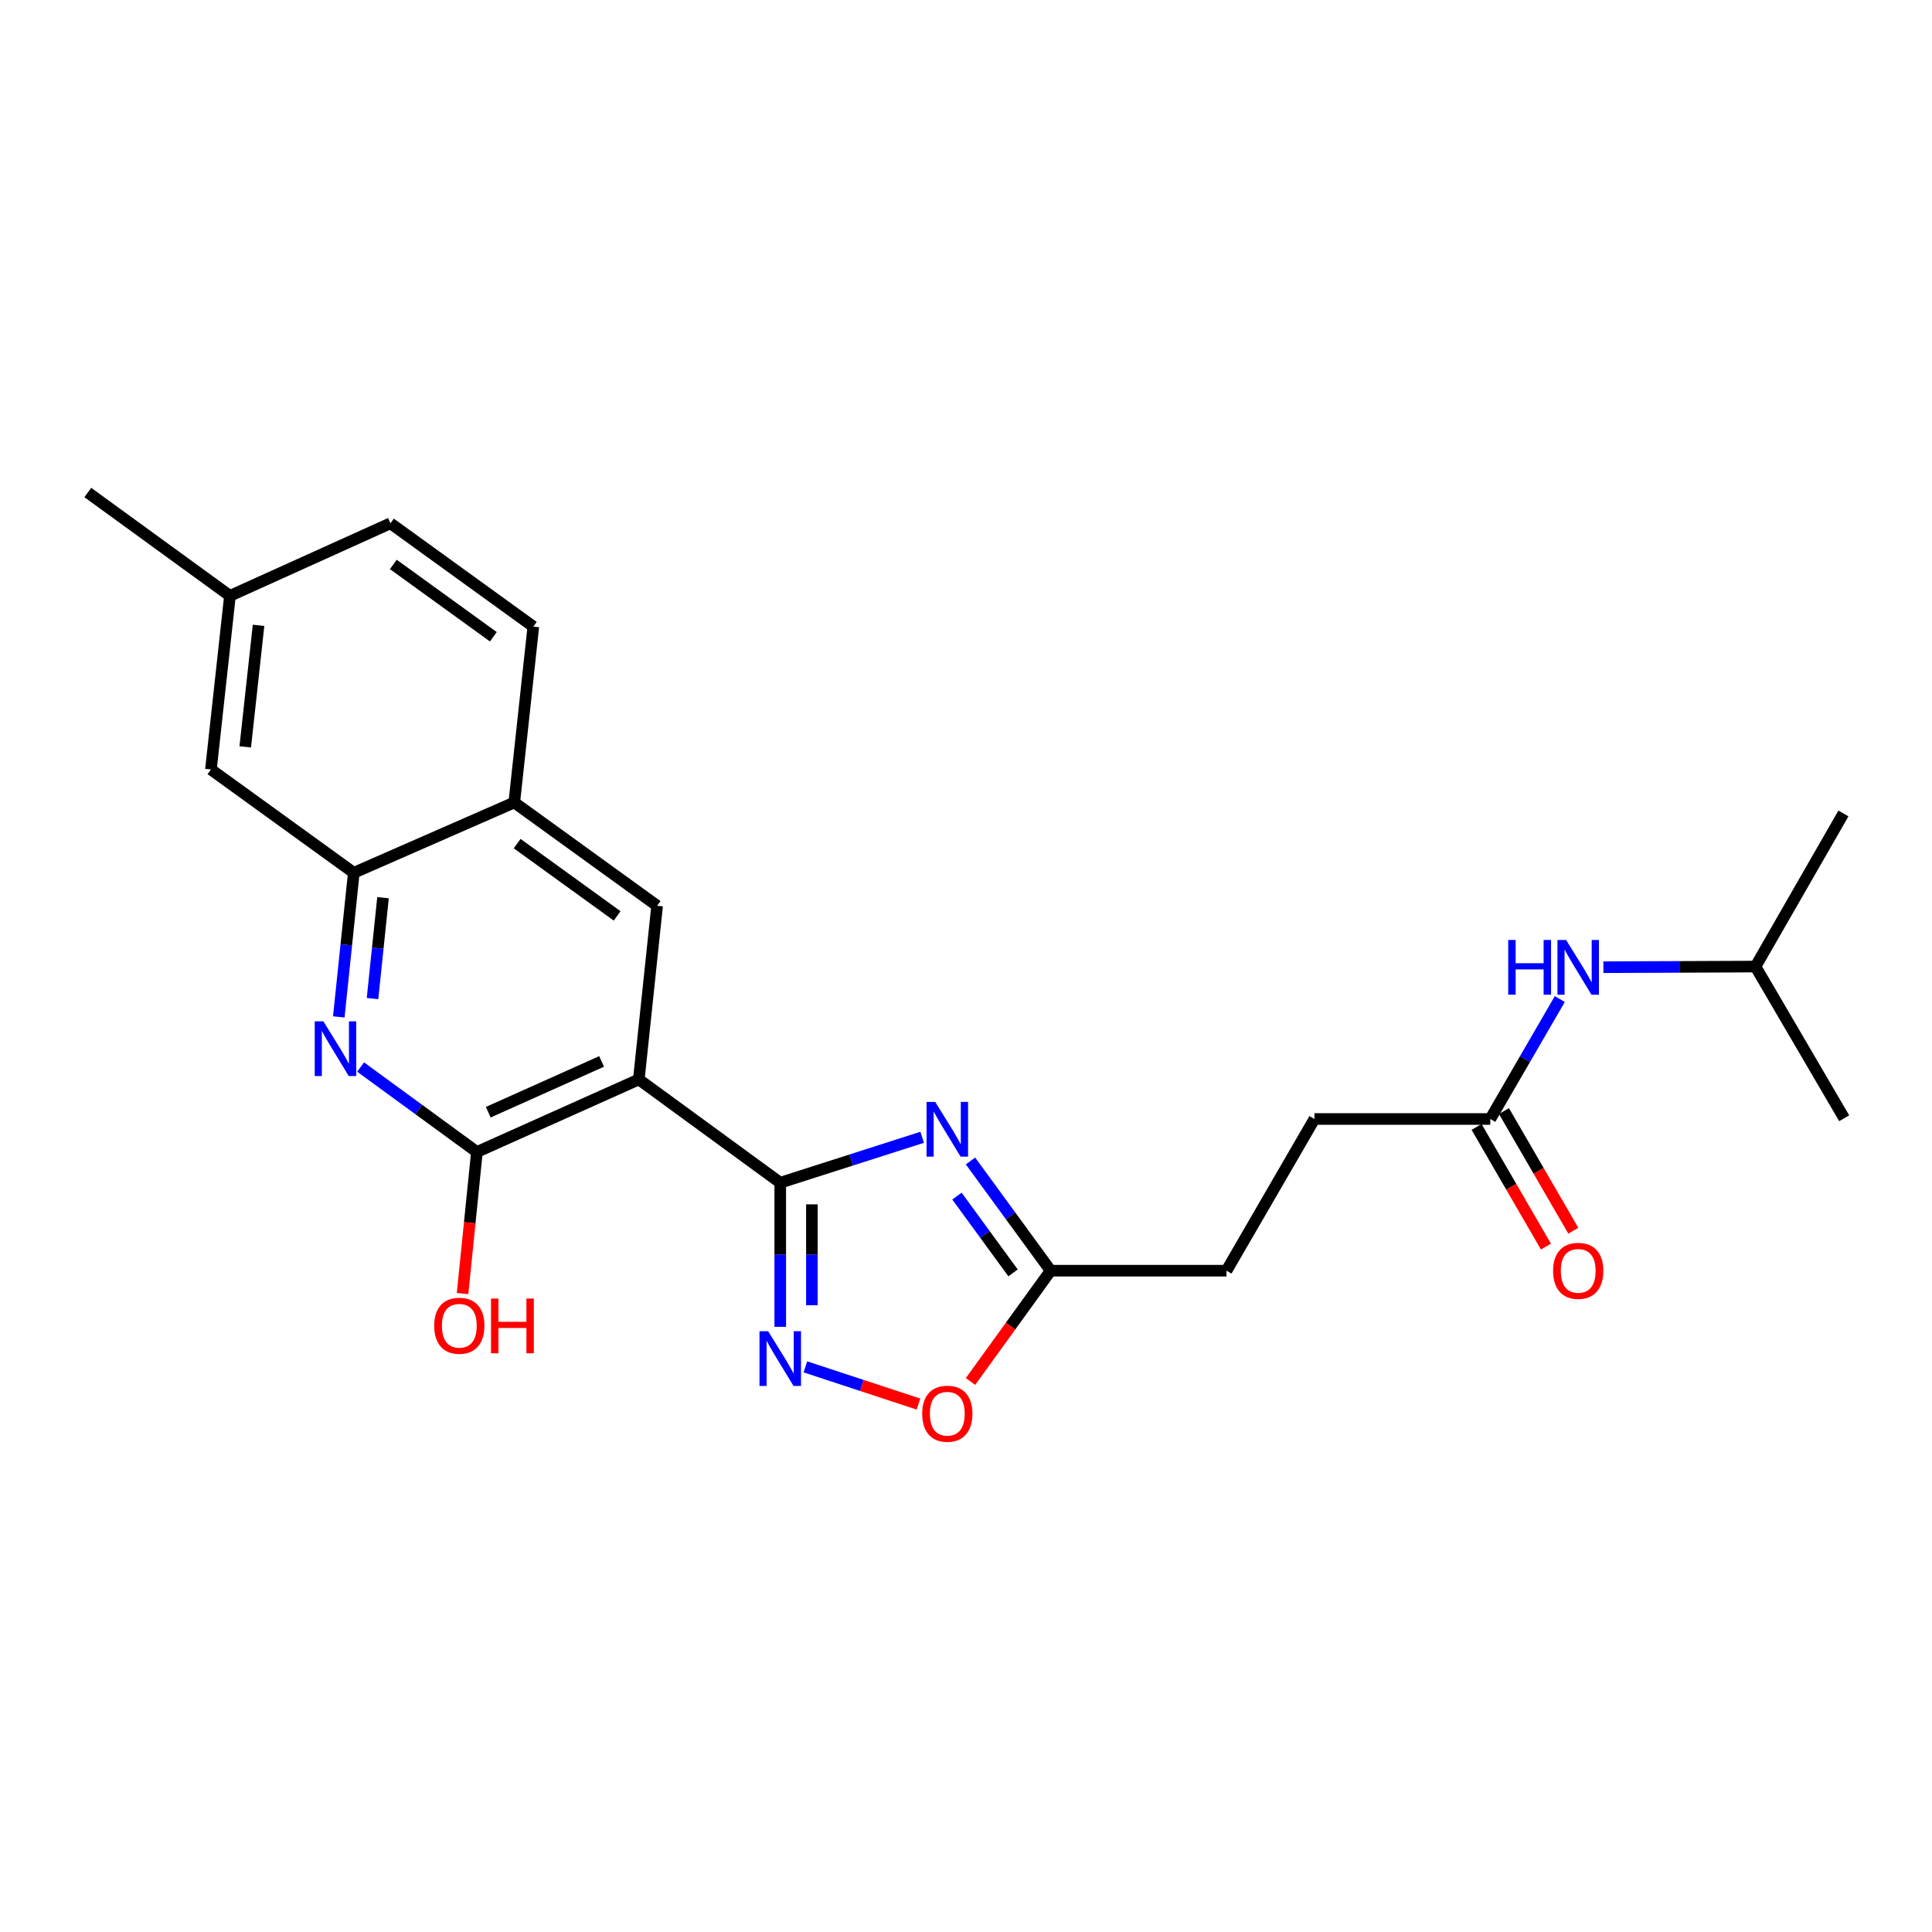 <?xml version='1.0' encoding='iso-8859-1'?>
<svg version='1.1' baseProfile='full'
              xmlns='http://www.w3.org/2000/svg'
                      xmlns:rdkit='http://www.rdkit.org/xml'
                      xmlns:xlink='http://www.w3.org/1999/xlink'
                  xml:space='preserve'
width='1000px' height='1000px' viewBox='0 0 1000 1000'>
<!-- END OF HEADER -->
<rect style='opacity:1.0;fill:#FFFFFF;stroke:none' width='1000' height='1000' x='0' y='0'> </rect>
<path class='bond-0' d='M 403.855,612.178 L 330.651,558.713' style='fill:none;fill-rule:evenodd;stroke:#000000;stroke-width:6px;stroke-linecap:butt;stroke-linejoin:miter;stroke-opacity:1' />
<path class='bond-1' d='M 403.855,612.178 L 440.585,600.419' style='fill:none;fill-rule:evenodd;stroke:#000000;stroke-width:6px;stroke-linecap:butt;stroke-linejoin:miter;stroke-opacity:1' />
<path class='bond-1' d='M 440.585,600.419 L 477.316,588.66' style='fill:none;fill-rule:evenodd;stroke:#0000FF;stroke-width:6px;stroke-linecap:butt;stroke-linejoin:miter;stroke-opacity:1' />
<path class='bond-2' d='M 403.855,612.178 L 403.855,649.471' style='fill:none;fill-rule:evenodd;stroke:#000000;stroke-width:6px;stroke-linecap:butt;stroke-linejoin:miter;stroke-opacity:1' />
<path class='bond-2' d='M 403.855,649.471 L 403.855,686.765' style='fill:none;fill-rule:evenodd;stroke:#0000FF;stroke-width:6px;stroke-linecap:butt;stroke-linejoin:miter;stroke-opacity:1' />
<path class='bond-2' d='M 420.235,623.366 L 420.235,649.471' style='fill:none;fill-rule:evenodd;stroke:#000000;stroke-width:6px;stroke-linecap:butt;stroke-linejoin:miter;stroke-opacity:1' />
<path class='bond-2' d='M 420.235,649.471 L 420.235,675.577' style='fill:none;fill-rule:evenodd;stroke:#0000FF;stroke-width:6px;stroke-linecap:butt;stroke-linejoin:miter;stroke-opacity:1' />
<path class='bond-3' d='M 330.651,558.713 L 246.846,596.262' style='fill:none;fill-rule:evenodd;stroke:#000000;stroke-width:6px;stroke-linecap:butt;stroke-linejoin:miter;stroke-opacity:1' />
<path class='bond-3' d='M 311.383,549.397 L 252.719,575.681' style='fill:none;fill-rule:evenodd;stroke:#000000;stroke-width:6px;stroke-linecap:butt;stroke-linejoin:miter;stroke-opacity:1' />
<path class='bond-5' d='M 330.651,558.713 L 340.125,468.82' style='fill:none;fill-rule:evenodd;stroke:#000000;stroke-width:6px;stroke-linecap:butt;stroke-linejoin:miter;stroke-opacity:1' />
<path class='bond-6' d='M 502.326,600.922 L 523.068,629.314' style='fill:none;fill-rule:evenodd;stroke:#0000FF;stroke-width:6px;stroke-linecap:butt;stroke-linejoin:miter;stroke-opacity:1' />
<path class='bond-6' d='M 523.068,629.314 L 543.809,657.707' style='fill:none;fill-rule:evenodd;stroke:#000000;stroke-width:6px;stroke-linecap:butt;stroke-linejoin:miter;stroke-opacity:1' />
<path class='bond-6' d='M 495.321,619.102 L 509.841,638.977' style='fill:none;fill-rule:evenodd;stroke:#0000FF;stroke-width:6px;stroke-linecap:butt;stroke-linejoin:miter;stroke-opacity:1' />
<path class='bond-6' d='M 509.841,638.977 L 524.36,658.852' style='fill:none;fill-rule:evenodd;stroke:#000000;stroke-width:6px;stroke-linecap:butt;stroke-linejoin:miter;stroke-opacity:1' />
<path class='bond-7' d='M 416.87,707.483 L 446.132,717.113' style='fill:none;fill-rule:evenodd;stroke:#0000FF;stroke-width:6px;stroke-linecap:butt;stroke-linejoin:miter;stroke-opacity:1' />
<path class='bond-7' d='M 446.132,717.113 L 475.393,726.743' style='fill:none;fill-rule:evenodd;stroke:#FF0000;stroke-width:6px;stroke-linecap:butt;stroke-linejoin:miter;stroke-opacity:1' />
<path class='bond-4' d='M 246.846,596.262 L 216.747,574.279' style='fill:none;fill-rule:evenodd;stroke:#000000;stroke-width:6px;stroke-linecap:butt;stroke-linejoin:miter;stroke-opacity:1' />
<path class='bond-4' d='M 216.747,574.279 L 186.649,552.296' style='fill:none;fill-rule:evenodd;stroke:#0000FF;stroke-width:6px;stroke-linecap:butt;stroke-linejoin:miter;stroke-opacity:1' />
<path class='bond-15' d='M 246.846,596.262 L 243.135,632.906' style='fill:none;fill-rule:evenodd;stroke:#000000;stroke-width:6px;stroke-linecap:butt;stroke-linejoin:miter;stroke-opacity:1' />
<path class='bond-15' d='M 243.135,632.906 L 239.424,669.55' style='fill:none;fill-rule:evenodd;stroke:#FF0000;stroke-width:6px;stroke-linecap:butt;stroke-linejoin:miter;stroke-opacity:1' />
<path class='bond-25' d='M 175.356,526.349 L 179.24,489.053' style='fill:none;fill-rule:evenodd;stroke:#0000FF;stroke-width:6px;stroke-linecap:butt;stroke-linejoin:miter;stroke-opacity:1' />
<path class='bond-25' d='M 179.24,489.053 L 183.125,451.757' style='fill:none;fill-rule:evenodd;stroke:#000000;stroke-width:6px;stroke-linecap:butt;stroke-linejoin:miter;stroke-opacity:1' />
<path class='bond-25' d='M 192.814,516.857 L 195.533,490.75' style='fill:none;fill-rule:evenodd;stroke:#0000FF;stroke-width:6px;stroke-linecap:butt;stroke-linejoin:miter;stroke-opacity:1' />
<path class='bond-25' d='M 195.533,490.75 L 198.252,464.643' style='fill:none;fill-rule:evenodd;stroke:#000000;stroke-width:6px;stroke-linecap:butt;stroke-linejoin:miter;stroke-opacity:1' />
<path class='bond-9' d='M 340.125,468.82 L 266.184,415.355' style='fill:none;fill-rule:evenodd;stroke:#000000;stroke-width:6px;stroke-linecap:butt;stroke-linejoin:miter;stroke-opacity:1' />
<path class='bond-9' d='M 319.435,474.074 L 267.677,436.649' style='fill:none;fill-rule:evenodd;stroke:#000000;stroke-width:6px;stroke-linecap:butt;stroke-linejoin:miter;stroke-opacity:1' />
<path class='bond-16' d='M 543.809,657.707 L 634.831,657.707' style='fill:none;fill-rule:evenodd;stroke:#000000;stroke-width:6px;stroke-linecap:butt;stroke-linejoin:miter;stroke-opacity:1' />
<path class='bond-24' d='M 543.809,657.707 L 523.071,686.381' style='fill:none;fill-rule:evenodd;stroke:#000000;stroke-width:6px;stroke-linecap:butt;stroke-linejoin:miter;stroke-opacity:1' />
<path class='bond-24' d='M 523.071,686.381 L 502.333,715.055' style='fill:none;fill-rule:evenodd;stroke:#FF0000;stroke-width:6px;stroke-linecap:butt;stroke-linejoin:miter;stroke-opacity:1' />
<path class='bond-8' d='M 183.125,451.757 L 266.184,415.355' style='fill:none;fill-rule:evenodd;stroke:#000000;stroke-width:6px;stroke-linecap:butt;stroke-linejoin:miter;stroke-opacity:1' />
<path class='bond-12' d='M 183.125,451.757 L 109.175,398.274' style='fill:none;fill-rule:evenodd;stroke:#000000;stroke-width:6px;stroke-linecap:butt;stroke-linejoin:miter;stroke-opacity:1' />
<path class='bond-14' d='M 266.184,415.355 L 276.049,324.333' style='fill:none;fill-rule:evenodd;stroke:#000000;stroke-width:6px;stroke-linecap:butt;stroke-linejoin:miter;stroke-opacity:1' />
<path class='bond-10' d='M 771.364,579.189 L 680.342,579.189' style='fill:none;fill-rule:evenodd;stroke:#000000;stroke-width:6px;stroke-linecap:butt;stroke-linejoin:miter;stroke-opacity:1' />
<path class='bond-11' d='M 771.364,579.189 L 789.358,548.149' style='fill:none;fill-rule:evenodd;stroke:#000000;stroke-width:6px;stroke-linecap:butt;stroke-linejoin:miter;stroke-opacity:1' />
<path class='bond-11' d='M 789.358,548.149 L 807.351,517.109' style='fill:none;fill-rule:evenodd;stroke:#0000FF;stroke-width:6px;stroke-linecap:butt;stroke-linejoin:miter;stroke-opacity:1' />
<path class='bond-13' d='M 764.278,583.297 L 782.226,614.261' style='fill:none;fill-rule:evenodd;stroke:#000000;stroke-width:6px;stroke-linecap:butt;stroke-linejoin:miter;stroke-opacity:1' />
<path class='bond-13' d='M 782.226,614.261 L 800.174,645.226' style='fill:none;fill-rule:evenodd;stroke:#FF0000;stroke-width:6px;stroke-linecap:butt;stroke-linejoin:miter;stroke-opacity:1' />
<path class='bond-13' d='M 778.45,575.082 L 796.398,606.047' style='fill:none;fill-rule:evenodd;stroke:#000000;stroke-width:6px;stroke-linecap:butt;stroke-linejoin:miter;stroke-opacity:1' />
<path class='bond-13' d='M 796.398,606.047 L 814.346,637.011' style='fill:none;fill-rule:evenodd;stroke:#FF0000;stroke-width:6px;stroke-linecap:butt;stroke-linejoin:miter;stroke-opacity:1' />
<path class='bond-20' d='M 829.909,500.626 L 869.272,500.462' style='fill:none;fill-rule:evenodd;stroke:#0000FF;stroke-width:6px;stroke-linecap:butt;stroke-linejoin:miter;stroke-opacity:1' />
<path class='bond-20' d='M 869.272,500.462 L 908.634,500.298' style='fill:none;fill-rule:evenodd;stroke:#000000;stroke-width:6px;stroke-linecap:butt;stroke-linejoin:miter;stroke-opacity:1' />
<path class='bond-26' d='M 109.175,398.274 L 119.022,308.408' style='fill:none;fill-rule:evenodd;stroke:#000000;stroke-width:6px;stroke-linecap:butt;stroke-linejoin:miter;stroke-opacity:1' />
<path class='bond-26' d='M 126.936,386.578 L 133.828,323.672' style='fill:none;fill-rule:evenodd;stroke:#000000;stroke-width:6px;stroke-linecap:butt;stroke-linejoin:miter;stroke-opacity:1' />
<path class='bond-19' d='M 276.049,324.333 L 202.09,270.86' style='fill:none;fill-rule:evenodd;stroke:#000000;stroke-width:6px;stroke-linecap:butt;stroke-linejoin:miter;stroke-opacity:1' />
<path class='bond-19' d='M 255.357,329.587 L 203.586,292.155' style='fill:none;fill-rule:evenodd;stroke:#000000;stroke-width:6px;stroke-linecap:butt;stroke-linejoin:miter;stroke-opacity:1' />
<path class='bond-17' d='M 634.831,657.707 L 680.342,579.189' style='fill:none;fill-rule:evenodd;stroke:#000000;stroke-width:6px;stroke-linecap:butt;stroke-linejoin:miter;stroke-opacity:1' />
<path class='bond-18' d='M 119.022,308.408 L 202.09,270.86' style='fill:none;fill-rule:evenodd;stroke:#000000;stroke-width:6px;stroke-linecap:butt;stroke-linejoin:miter;stroke-opacity:1' />
<path class='bond-21' d='M 119.022,308.408 L 45.455,254.925' style='fill:none;fill-rule:evenodd;stroke:#000000;stroke-width:6px;stroke-linecap:butt;stroke-linejoin:miter;stroke-opacity:1' />
<path class='bond-22' d='M 908.634,500.298 L 954.154,421.043' style='fill:none;fill-rule:evenodd;stroke:#000000;stroke-width:6px;stroke-linecap:butt;stroke-linejoin:miter;stroke-opacity:1' />
<path class='bond-23' d='M 908.634,500.298 L 954.545,578.798' style='fill:none;fill-rule:evenodd;stroke:#000000;stroke-width:6px;stroke-linecap:butt;stroke-linejoin:miter;stroke-opacity:1' />
<path  class='atom-2' d='M 484.066 570.335
L 493.346 585.335
Q 494.266 586.815, 495.746 589.495
Q 497.226 592.175, 497.306 592.335
L 497.306 570.335
L 501.066 570.335
L 501.066 598.655
L 497.186 598.655
L 487.226 582.255
Q 486.066 580.335, 484.826 578.135
Q 483.626 575.935, 483.266 575.255
L 483.266 598.655
L 479.586 598.655
L 479.586 570.335
L 484.066 570.335
' fill='#0000FF'/>
<path  class='atom-3' d='M 397.595 689.04
L 406.875 704.04
Q 407.795 705.52, 409.275 708.2
Q 410.755 710.88, 410.835 711.04
L 410.835 689.04
L 414.595 689.04
L 414.595 717.36
L 410.715 717.36
L 400.755 700.96
Q 399.595 699.04, 398.355 696.84
Q 397.155 694.64, 396.795 693.96
L 396.795 717.36
L 393.115 717.36
L 393.115 689.04
L 397.595 689.04
' fill='#0000FF'/>
<path  class='atom-5' d='M 167.382 528.637
L 176.662 543.637
Q 177.582 545.117, 179.062 547.797
Q 180.542 550.477, 180.622 550.637
L 180.622 528.637
L 184.382 528.637
L 184.382 556.957
L 180.502 556.957
L 170.542 540.557
Q 169.382 538.637, 168.142 536.437
Q 166.942 534.237, 166.582 533.557
L 166.582 556.957
L 162.902 556.957
L 162.902 528.637
L 167.382 528.637
' fill='#0000FF'/>
<path  class='atom-8' d='M 477.326 731.737
Q 477.326 724.937, 480.686 721.137
Q 484.046 717.337, 490.326 717.337
Q 496.606 717.337, 499.966 721.137
Q 503.326 724.937, 503.326 731.737
Q 503.326 738.617, 499.926 742.537
Q 496.526 746.417, 490.326 746.417
Q 484.086 746.417, 480.686 742.537
Q 477.326 738.657, 477.326 731.737
M 490.326 743.217
Q 494.646 743.217, 496.966 740.337
Q 499.326 737.417, 499.326 731.737
Q 499.326 726.177, 496.966 723.377
Q 494.646 720.537, 490.326 720.537
Q 486.006 720.537, 483.646 723.337
Q 481.326 726.137, 481.326 731.737
Q 481.326 737.457, 483.646 740.337
Q 486.006 743.217, 490.326 743.217
' fill='#FF0000'/>
<path  class='atom-12' d='M 780.655 486.52
L 784.495 486.52
L 784.495 498.56
L 798.975 498.56
L 798.975 486.52
L 802.815 486.52
L 802.815 514.84
L 798.975 514.84
L 798.975 501.76
L 784.495 501.76
L 784.495 514.84
L 780.655 514.84
L 780.655 486.52
' fill='#0000FF'/>
<path  class='atom-12' d='M 810.615 486.52
L 819.895 501.52
Q 820.815 503, 822.295 505.68
Q 823.775 508.36, 823.855 508.52
L 823.855 486.52
L 827.615 486.52
L 827.615 514.84
L 823.735 514.84
L 813.775 498.44
Q 812.615 496.52, 811.375 494.32
Q 810.175 492.12, 809.815 491.44
L 809.815 514.84
L 806.135 514.84
L 806.135 486.52
L 810.615 486.52
' fill='#0000FF'/>
<path  class='atom-14' d='M 803.875 657.787
Q 803.875 650.987, 807.235 647.187
Q 810.595 643.387, 816.875 643.387
Q 823.155 643.387, 826.515 647.187
Q 829.875 650.987, 829.875 657.787
Q 829.875 664.667, 826.475 668.587
Q 823.075 672.467, 816.875 672.467
Q 810.635 672.467, 807.235 668.587
Q 803.875 664.707, 803.875 657.787
M 816.875 669.267
Q 821.195 669.267, 823.515 666.387
Q 825.875 663.467, 825.875 657.787
Q 825.875 652.227, 823.515 649.427
Q 821.195 646.587, 816.875 646.587
Q 812.555 646.587, 810.195 649.387
Q 807.875 652.187, 807.875 657.787
Q 807.875 663.507, 810.195 666.387
Q 812.555 669.267, 816.875 669.267
' fill='#FF0000'/>
<path  class='atom-16' d='M 224.745 686.208
Q 224.745 679.408, 228.105 675.608
Q 231.465 671.808, 237.745 671.808
Q 244.025 671.808, 247.385 675.608
Q 250.745 679.408, 250.745 686.208
Q 250.745 693.088, 247.345 697.008
Q 243.945 700.888, 237.745 700.888
Q 231.505 700.888, 228.105 697.008
Q 224.745 693.128, 224.745 686.208
M 237.745 697.688
Q 242.065 697.688, 244.385 694.808
Q 246.745 691.888, 246.745 686.208
Q 246.745 680.648, 244.385 677.848
Q 242.065 675.008, 237.745 675.008
Q 233.425 675.008, 231.065 677.808
Q 228.745 680.608, 228.745 686.208
Q 228.745 691.928, 231.065 694.808
Q 233.425 697.688, 237.745 697.688
' fill='#FF0000'/>
<path  class='atom-16' d='M 254.145 672.128
L 257.985 672.128
L 257.985 684.168
L 272.465 684.168
L 272.465 672.128
L 276.305 672.128
L 276.305 700.448
L 272.465 700.448
L 272.465 687.368
L 257.985 687.368
L 257.985 700.448
L 254.145 700.448
L 254.145 672.128
' fill='#FF0000'/>
</svg>
